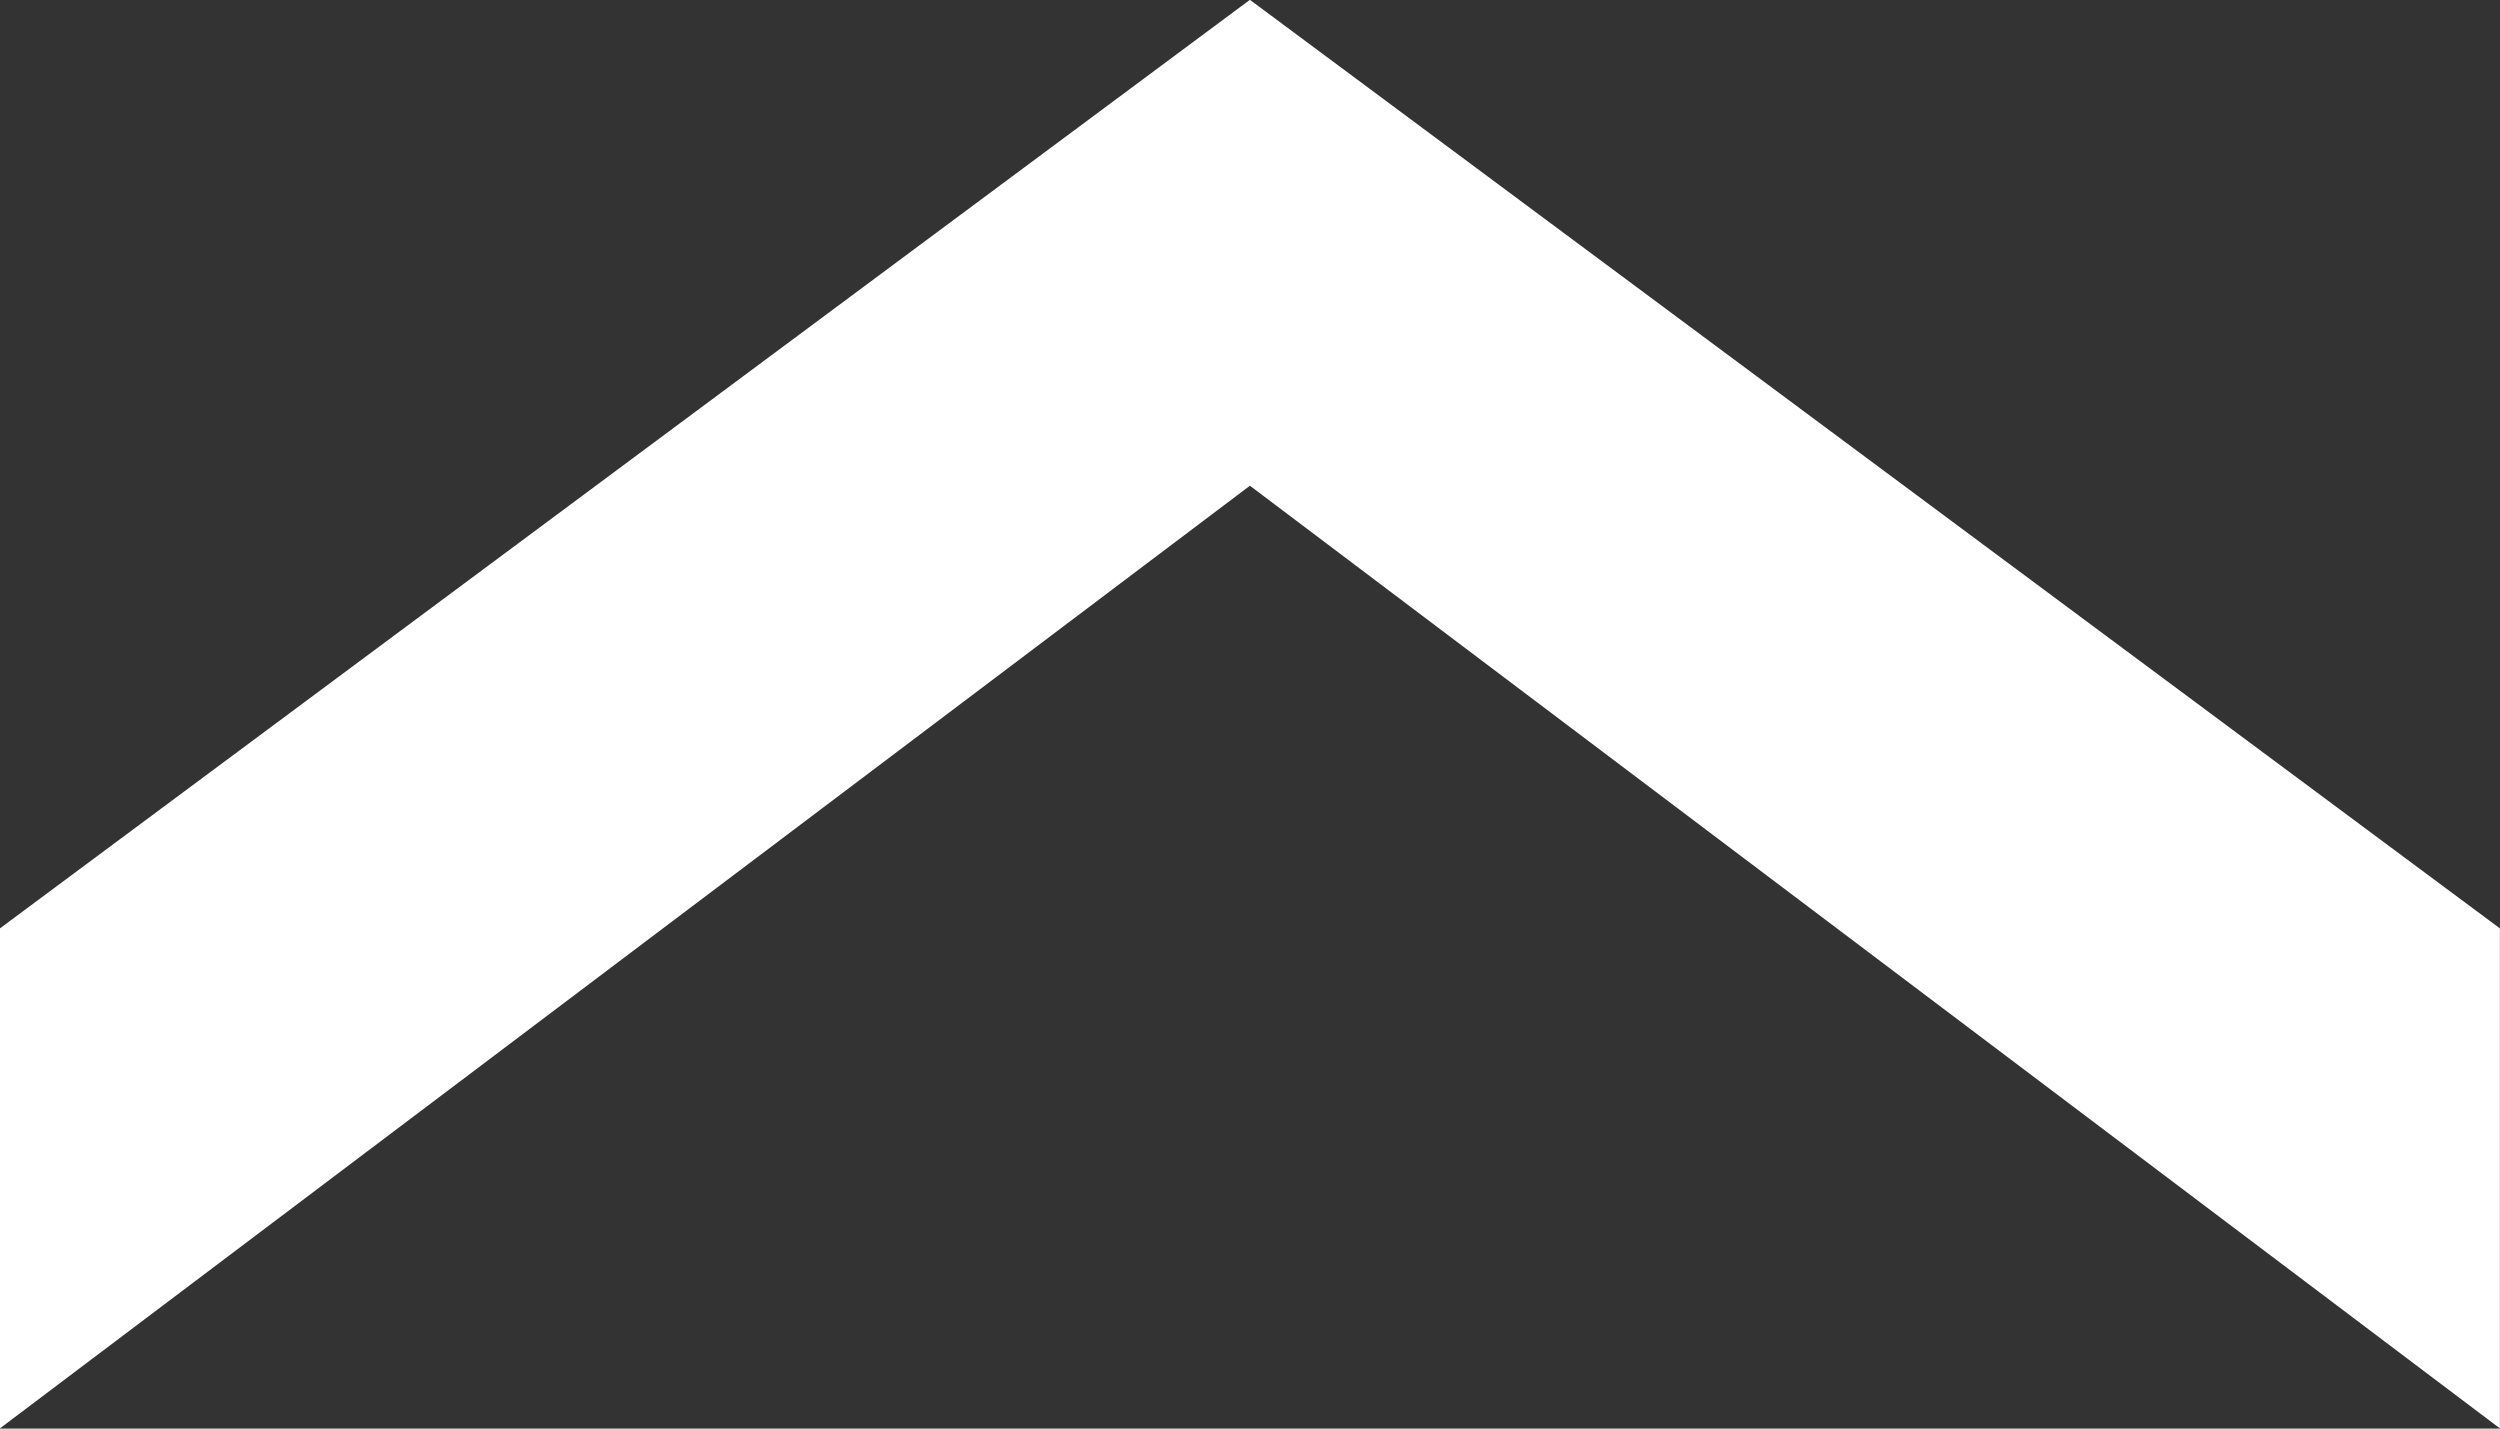 <svg xmlns="http://www.w3.org/2000/svg" viewBox="0 0 28 16"><rect x="0" y="0" width="28" height="16" fill="#333333" stroke="none"/><path d="M13.999 5.44l-14 10.558v-5.6l14-10.4 14 10.4v5.6z" fill="#fff"/></svg>